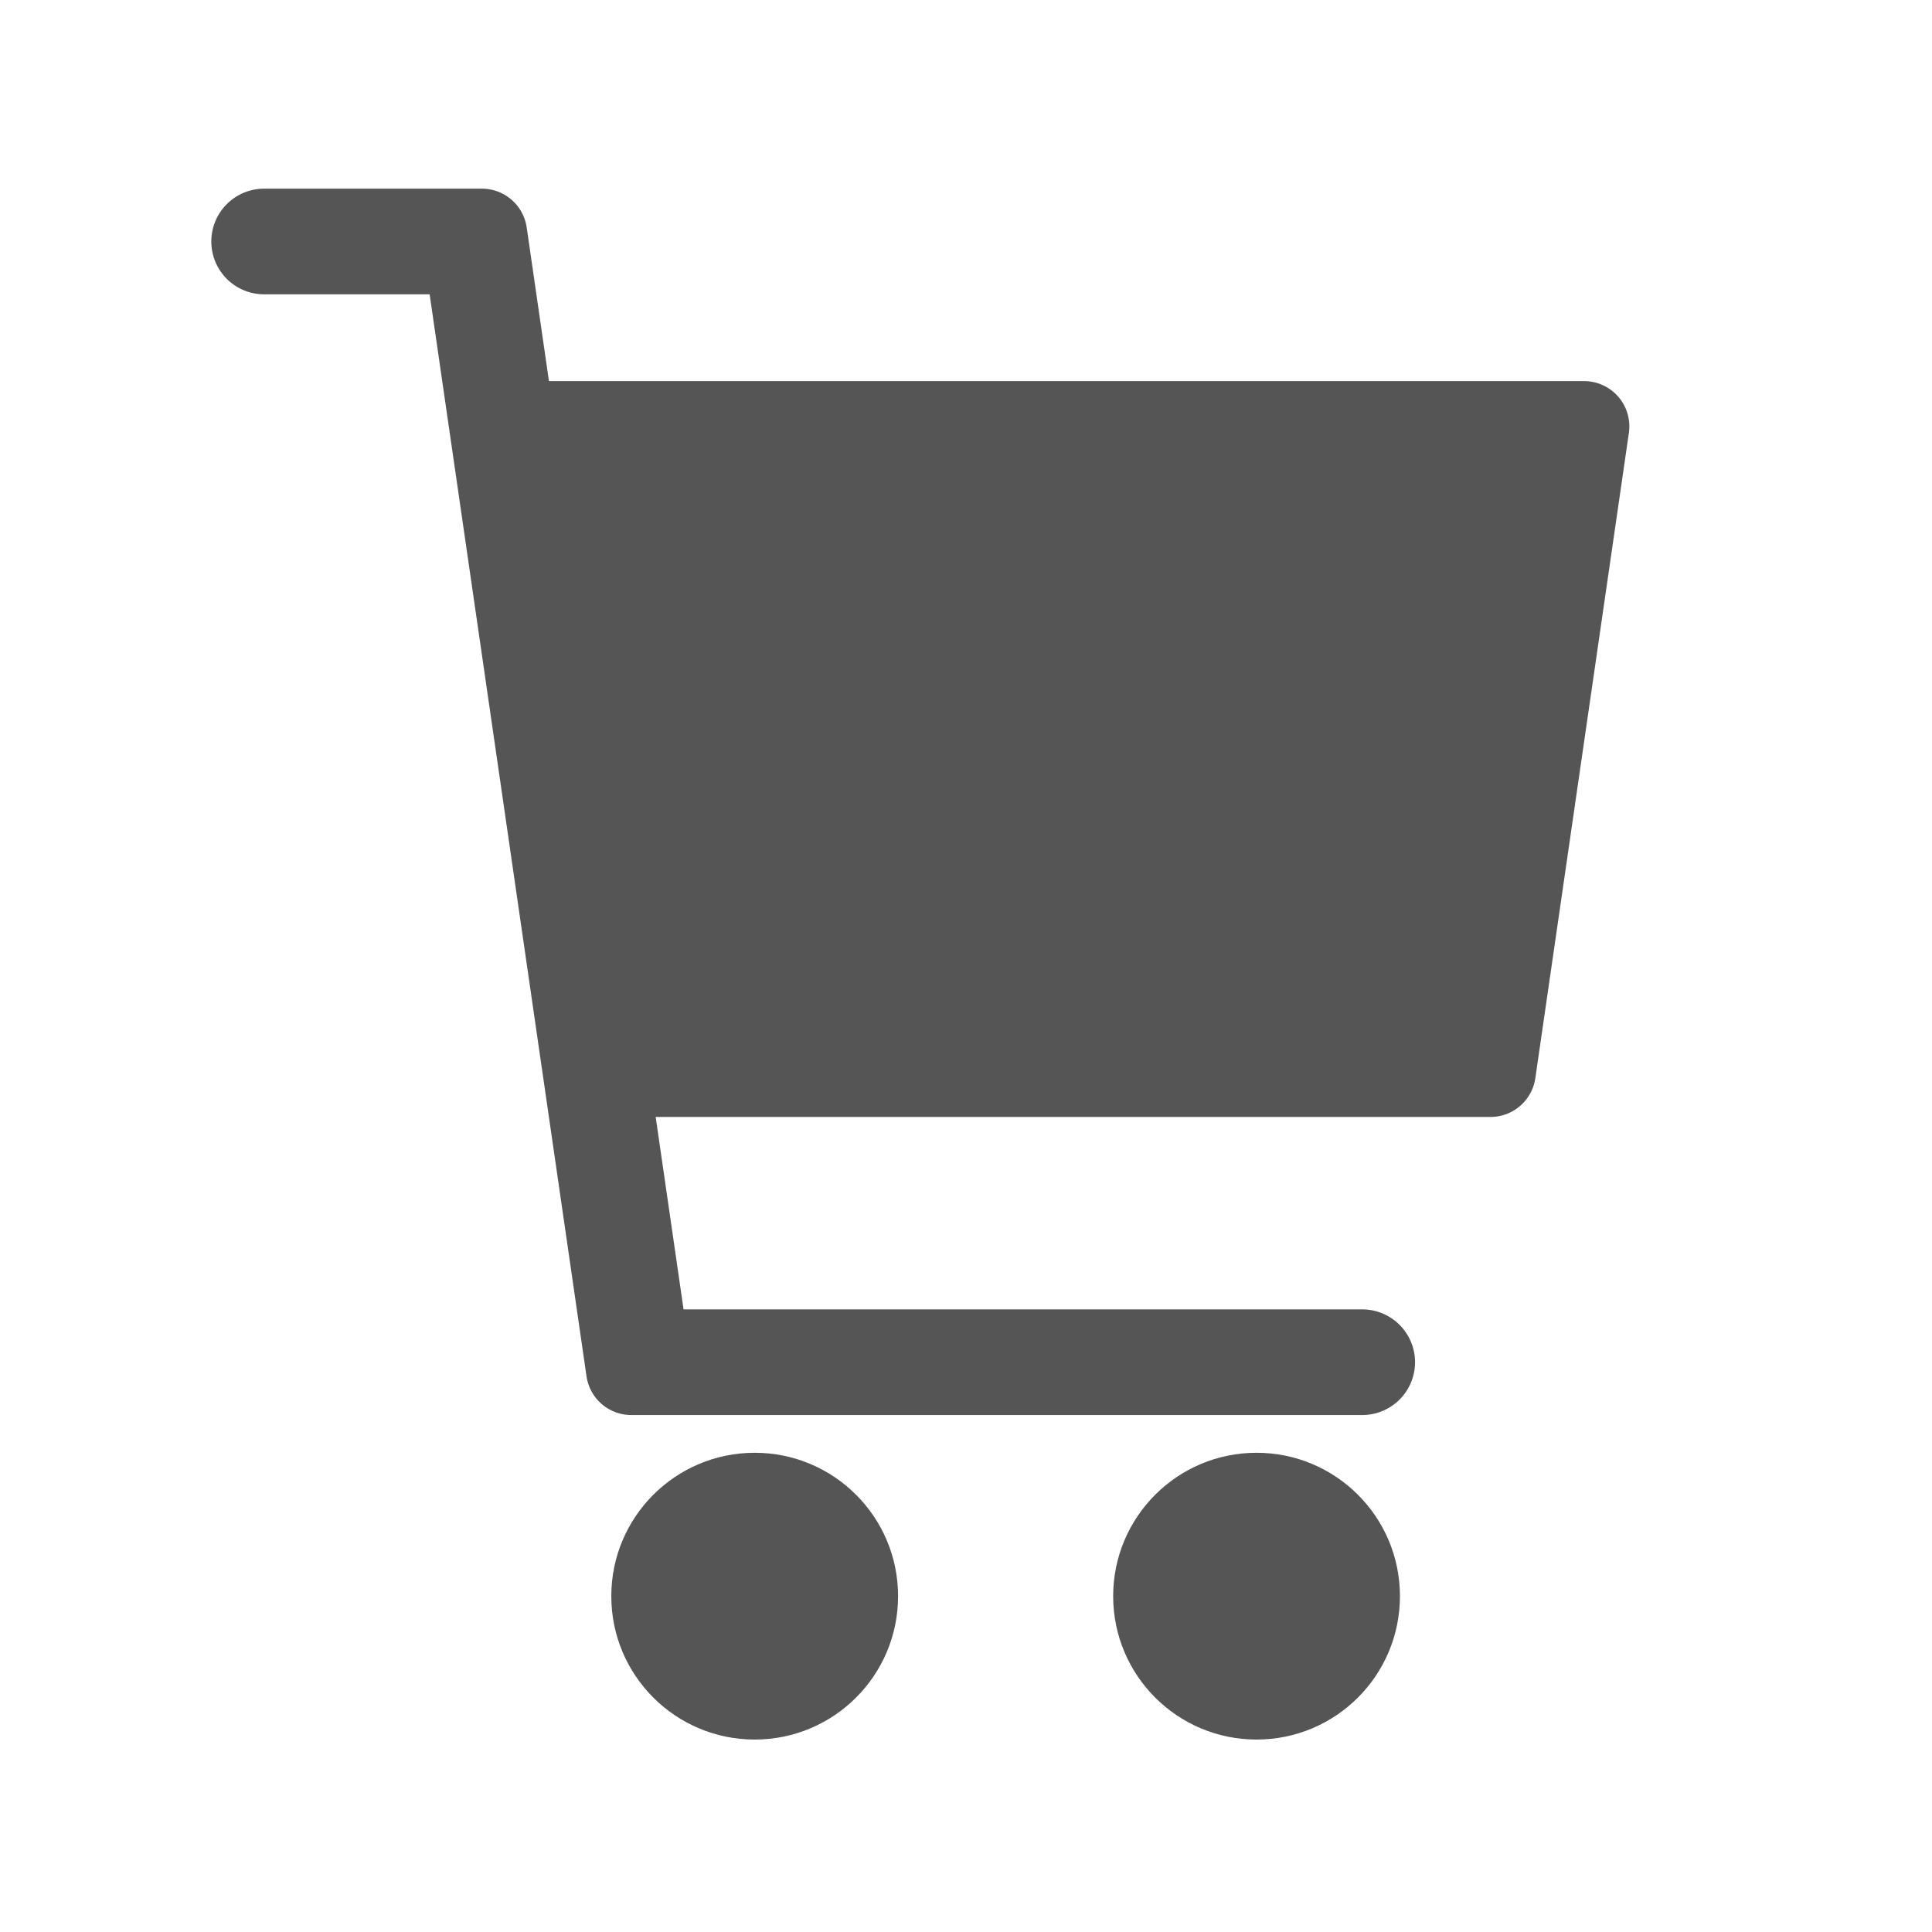 <svg xmlns="http://www.w3.org/2000/svg" viewBox="0 0 512 512"><defs><style>.a{fill:#555;}</style></defs><polygon class="a" points="169.7 268 381.1 268 401.26 129 149.54 129 169.7 268"/><path class="a" d="M419.74,101H145.48l-5.9-40.72A12,12,0,0,0,127.7,50H70A14,14,0,0,0,56,64h0A14,14,0,0,0,70,78h43.86l41.57,286.72A12,12,0,0,0,167.3,375H361a14,14,0,0,0,14-14h0a14,14,0,0,0-14-14H181.15l-7.39-51H395a12,12,0,0,0,11.88-10.28l24.79-171A12,12,0,0,0,419.74,101Z"/><circle class="a" cx="200" cy="423" r="38"/><circle class="a" cx="333" cy="423" r="38"/></svg>